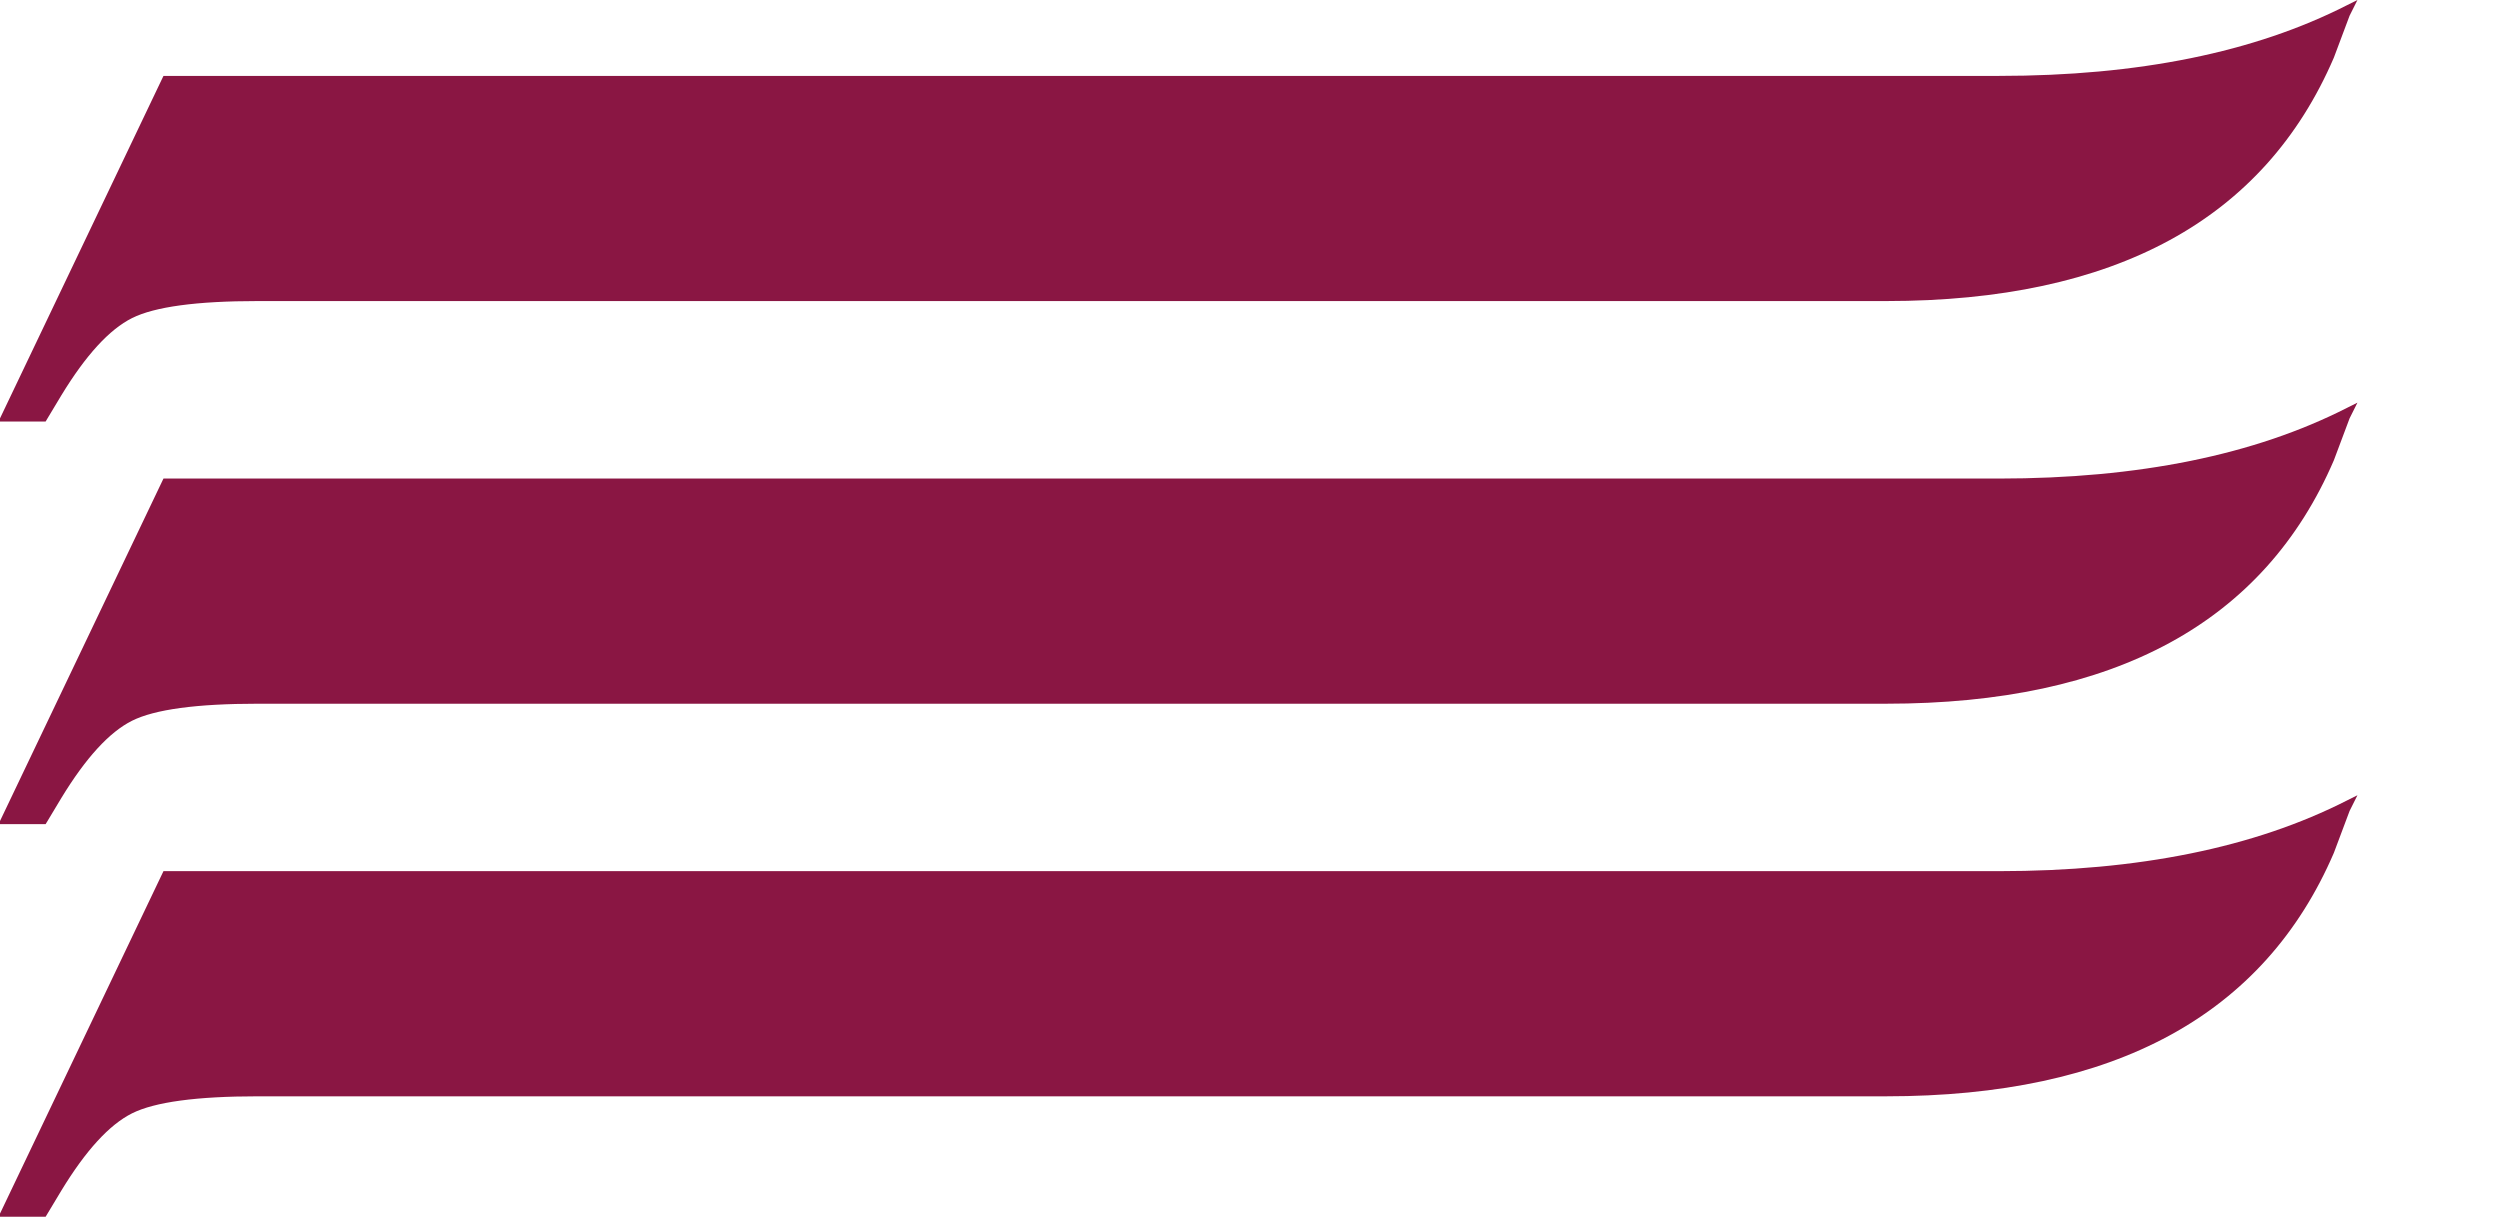 <?xml version="1.0" encoding="UTF-8" standalone="no"?>
<!DOCTYPE svg PUBLIC "-//W3C//DTD SVG 1.1//EN" "http://www.w3.org/Graphics/SVG/1.1/DTD/svg11.dtd">
<svg width="100%" height="100%" viewBox="0 0 80 39" version="1.1" xmlns="http://www.w3.org/2000/svg" xmlns:xlink="http://www.w3.org/1999/xlink" xml:space="preserve" xmlns:serif="http://www.serif.com/" style="fill-rule:evenodd;clip-rule:evenodd;stroke-linejoin:round;stroke-miterlimit:1.414;">
    <g transform="matrix(1,0,0,1,0.12,41.471)">
        <path d="M5.111,-39.042L63.841,-39.042C68.309,-39.042 72.023,-39.796 74.983,-41.304C75.095,-41.36 75.207,-41.415 75.318,-41.471L75.067,-40.969L74.564,-39.628C72.33,-34.434 67.555,-31.837 60.238,-31.837L56.3,-31.837L8.127,-31.837C6.172,-31.837 4.831,-31.655 4.105,-31.292C3.379,-30.929 2.625,-30.105 1.843,-28.82L1.34,-27.983L-0.168,-27.983L5.111,-39.042Z" style="fill:rgb(138,22,67);fill-rule:nonzero;"/>
    </g>
    <g transform="matrix(1,0,0,1,0.12,54.356)">
        <path d="M5.111,-39.042L63.841,-39.042C68.309,-39.042 72.023,-39.796 74.983,-41.304C75.095,-41.36 75.207,-41.415 75.318,-41.471L75.067,-40.969L74.564,-39.628C72.33,-34.434 67.555,-31.837 60.238,-31.837L56.3,-31.837L8.127,-31.837C6.172,-31.837 4.831,-31.655 4.105,-31.292C3.379,-30.929 2.625,-30.105 1.843,-28.82L1.34,-27.983L-0.168,-27.983L5.111,-39.042Z" style="fill:rgb(138,22,67);fill-rule:nonzero;"/>
    </g>
    <g transform="matrix(1,0,0,1,0.12,66.919)">
        <path d="M5.111,-39.042L63.841,-39.042C68.309,-39.042 72.023,-39.796 74.983,-41.304C75.095,-41.36 75.207,-41.415 75.318,-41.471L75.067,-40.969L74.564,-39.628C72.33,-34.434 67.555,-31.837 60.238,-31.837L56.3,-31.837L8.127,-31.837C6.172,-31.837 4.831,-31.655 4.105,-31.292C3.379,-30.929 2.625,-30.105 1.843,-28.82L1.34,-27.983L-0.168,-27.983L5.111,-39.042Z" style="fill:rgb(138,22,67);fill-rule:nonzero;"/>
    </g>
</svg>
